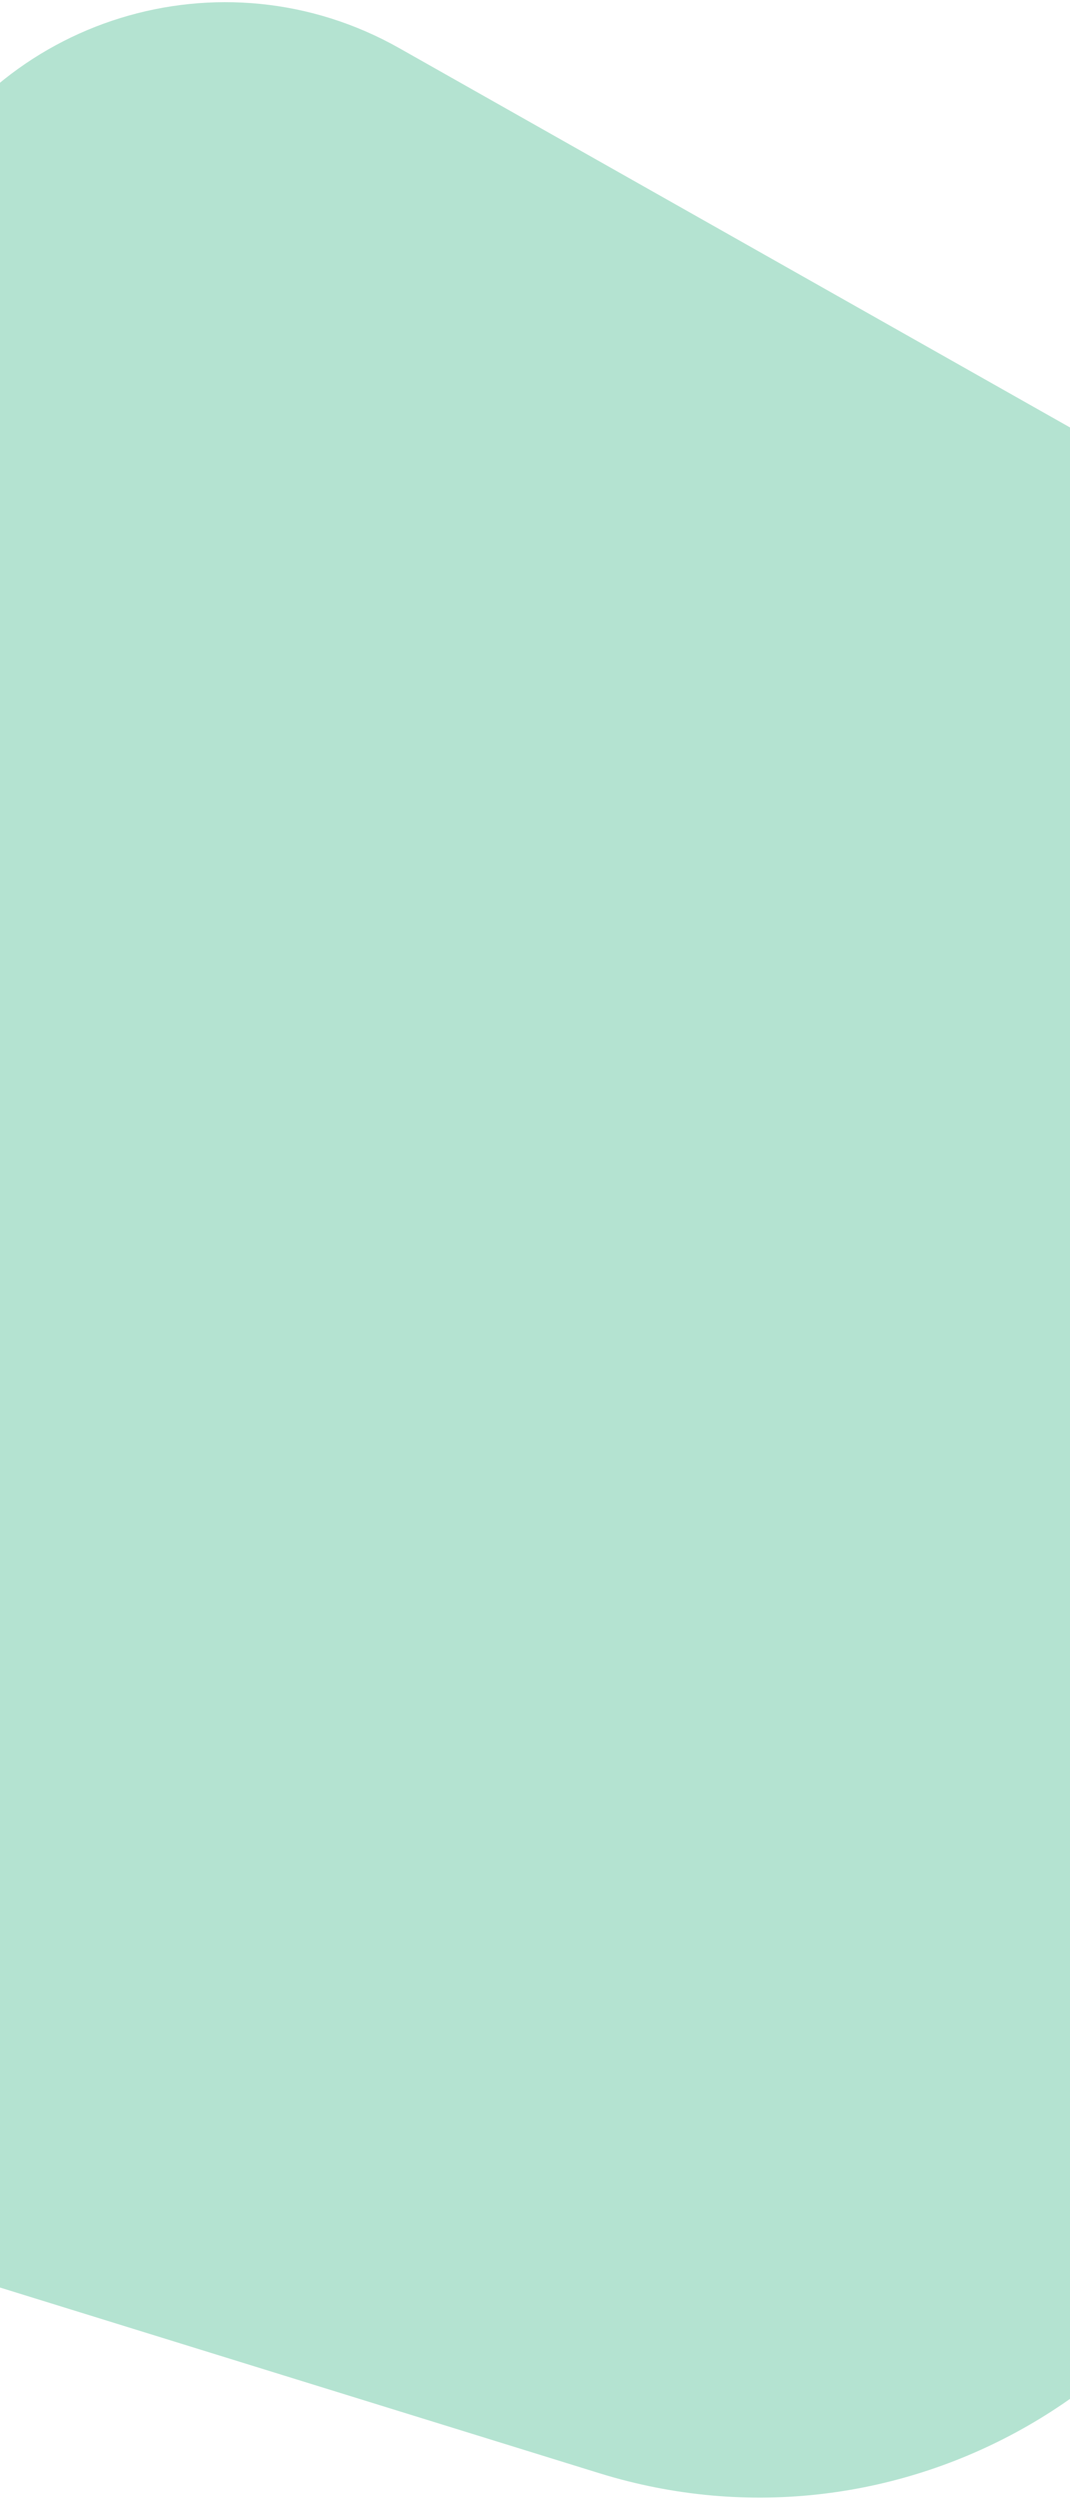<svg width="375" height="876" viewBox="0 0 375 876" fill="none" xmlns="http://www.w3.org/2000/svg">
<path d="M450.431 728.084C425.917 835.415 315.263 899.204 210.097 866.629L-222.861 732.521C-284.581 713.403 -314.616 643.665 -286.102 585.684L-32.567 70.146C-1.073 6.107 77.802 -18.256 139.923 16.868L558.778 253.693L450.431 728.084Z" fill="#B4E3D1"/>
</svg>
